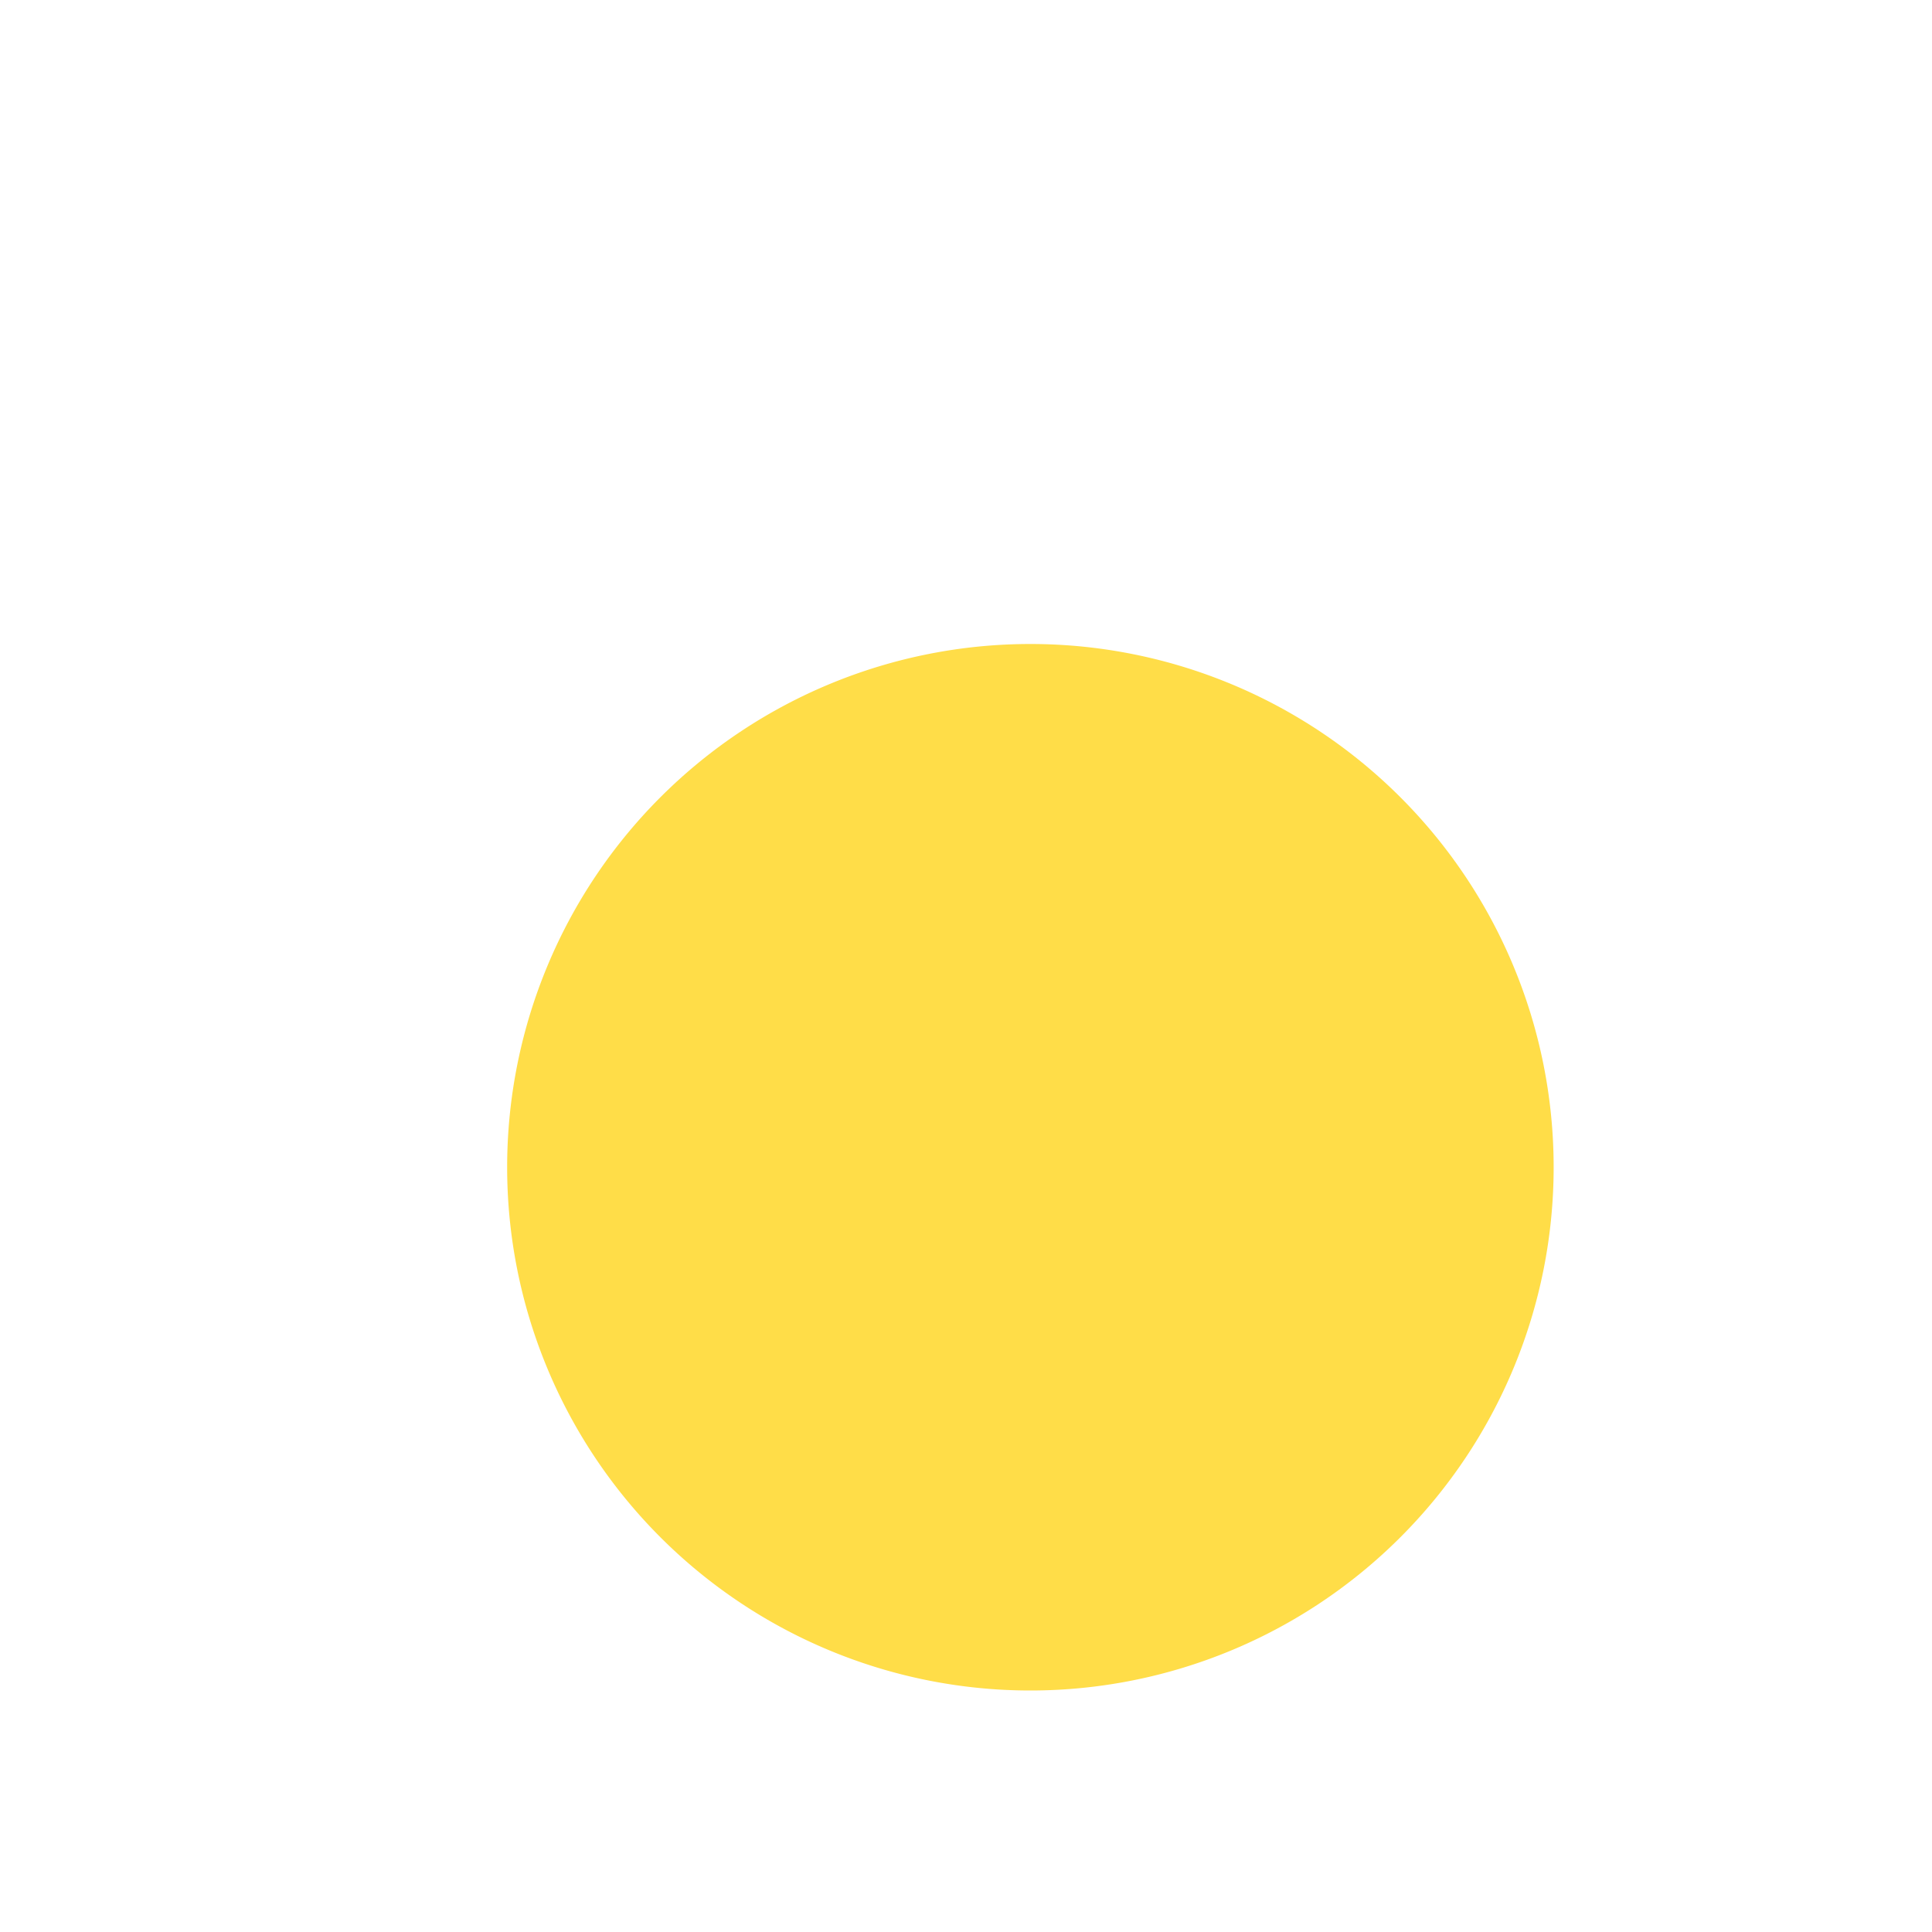 <?xml version="1.0" standalone="no"?><!DOCTYPE svg PUBLIC "-//W3C//DTD SVG 1.1//EN" "http://www.w3.org/Graphics/SVG/1.1/DTD/svg11.dtd"><svg t="1669352835170" class="icon" viewBox="0 0 1024 1024" version="1.1" xmlns="http://www.w3.org/2000/svg" p-id="1581" xmlns:xlink="http://www.w3.org/1999/xlink" width="128" height="128"><path d="M512 695.467H384c-8.533 0-17.067-8.533-17.067-17.067s8.533-17.067 17.067-17.067h128c8.533 0 17.067 8.533 17.067 17.067s-4.267 17.067-17.067 17.067z" fill="" p-id="1582"></path><path d="M546.133 618.667m-277.333 0a277.333 277.333 0 1 0 554.667 0 277.333 277.333 0 1 0-554.667 0Z" fill="#FFDD48" p-id="1583"></path><path d="M614.4 836.267H285.867c-46.933 0-81.067-38.4-81.067-81.067V209.067C200.533 166.4 238.933 128 285.867 128h328.533c46.933 0 81.067 38.4 81.067 81.067v546.133c0 42.667-38.4 81.067-81.067 81.067zM285.867 162.133c-29.867 0-51.2 21.333-51.2 46.933v546.133c0 25.6 21.333 46.933 46.933 46.933h328.533c25.6 0 46.933-21.333 46.933-46.933V209.067c0-25.6-21.333-46.933-46.933-46.933H285.867z" fill="" p-id="1584"></path></svg>